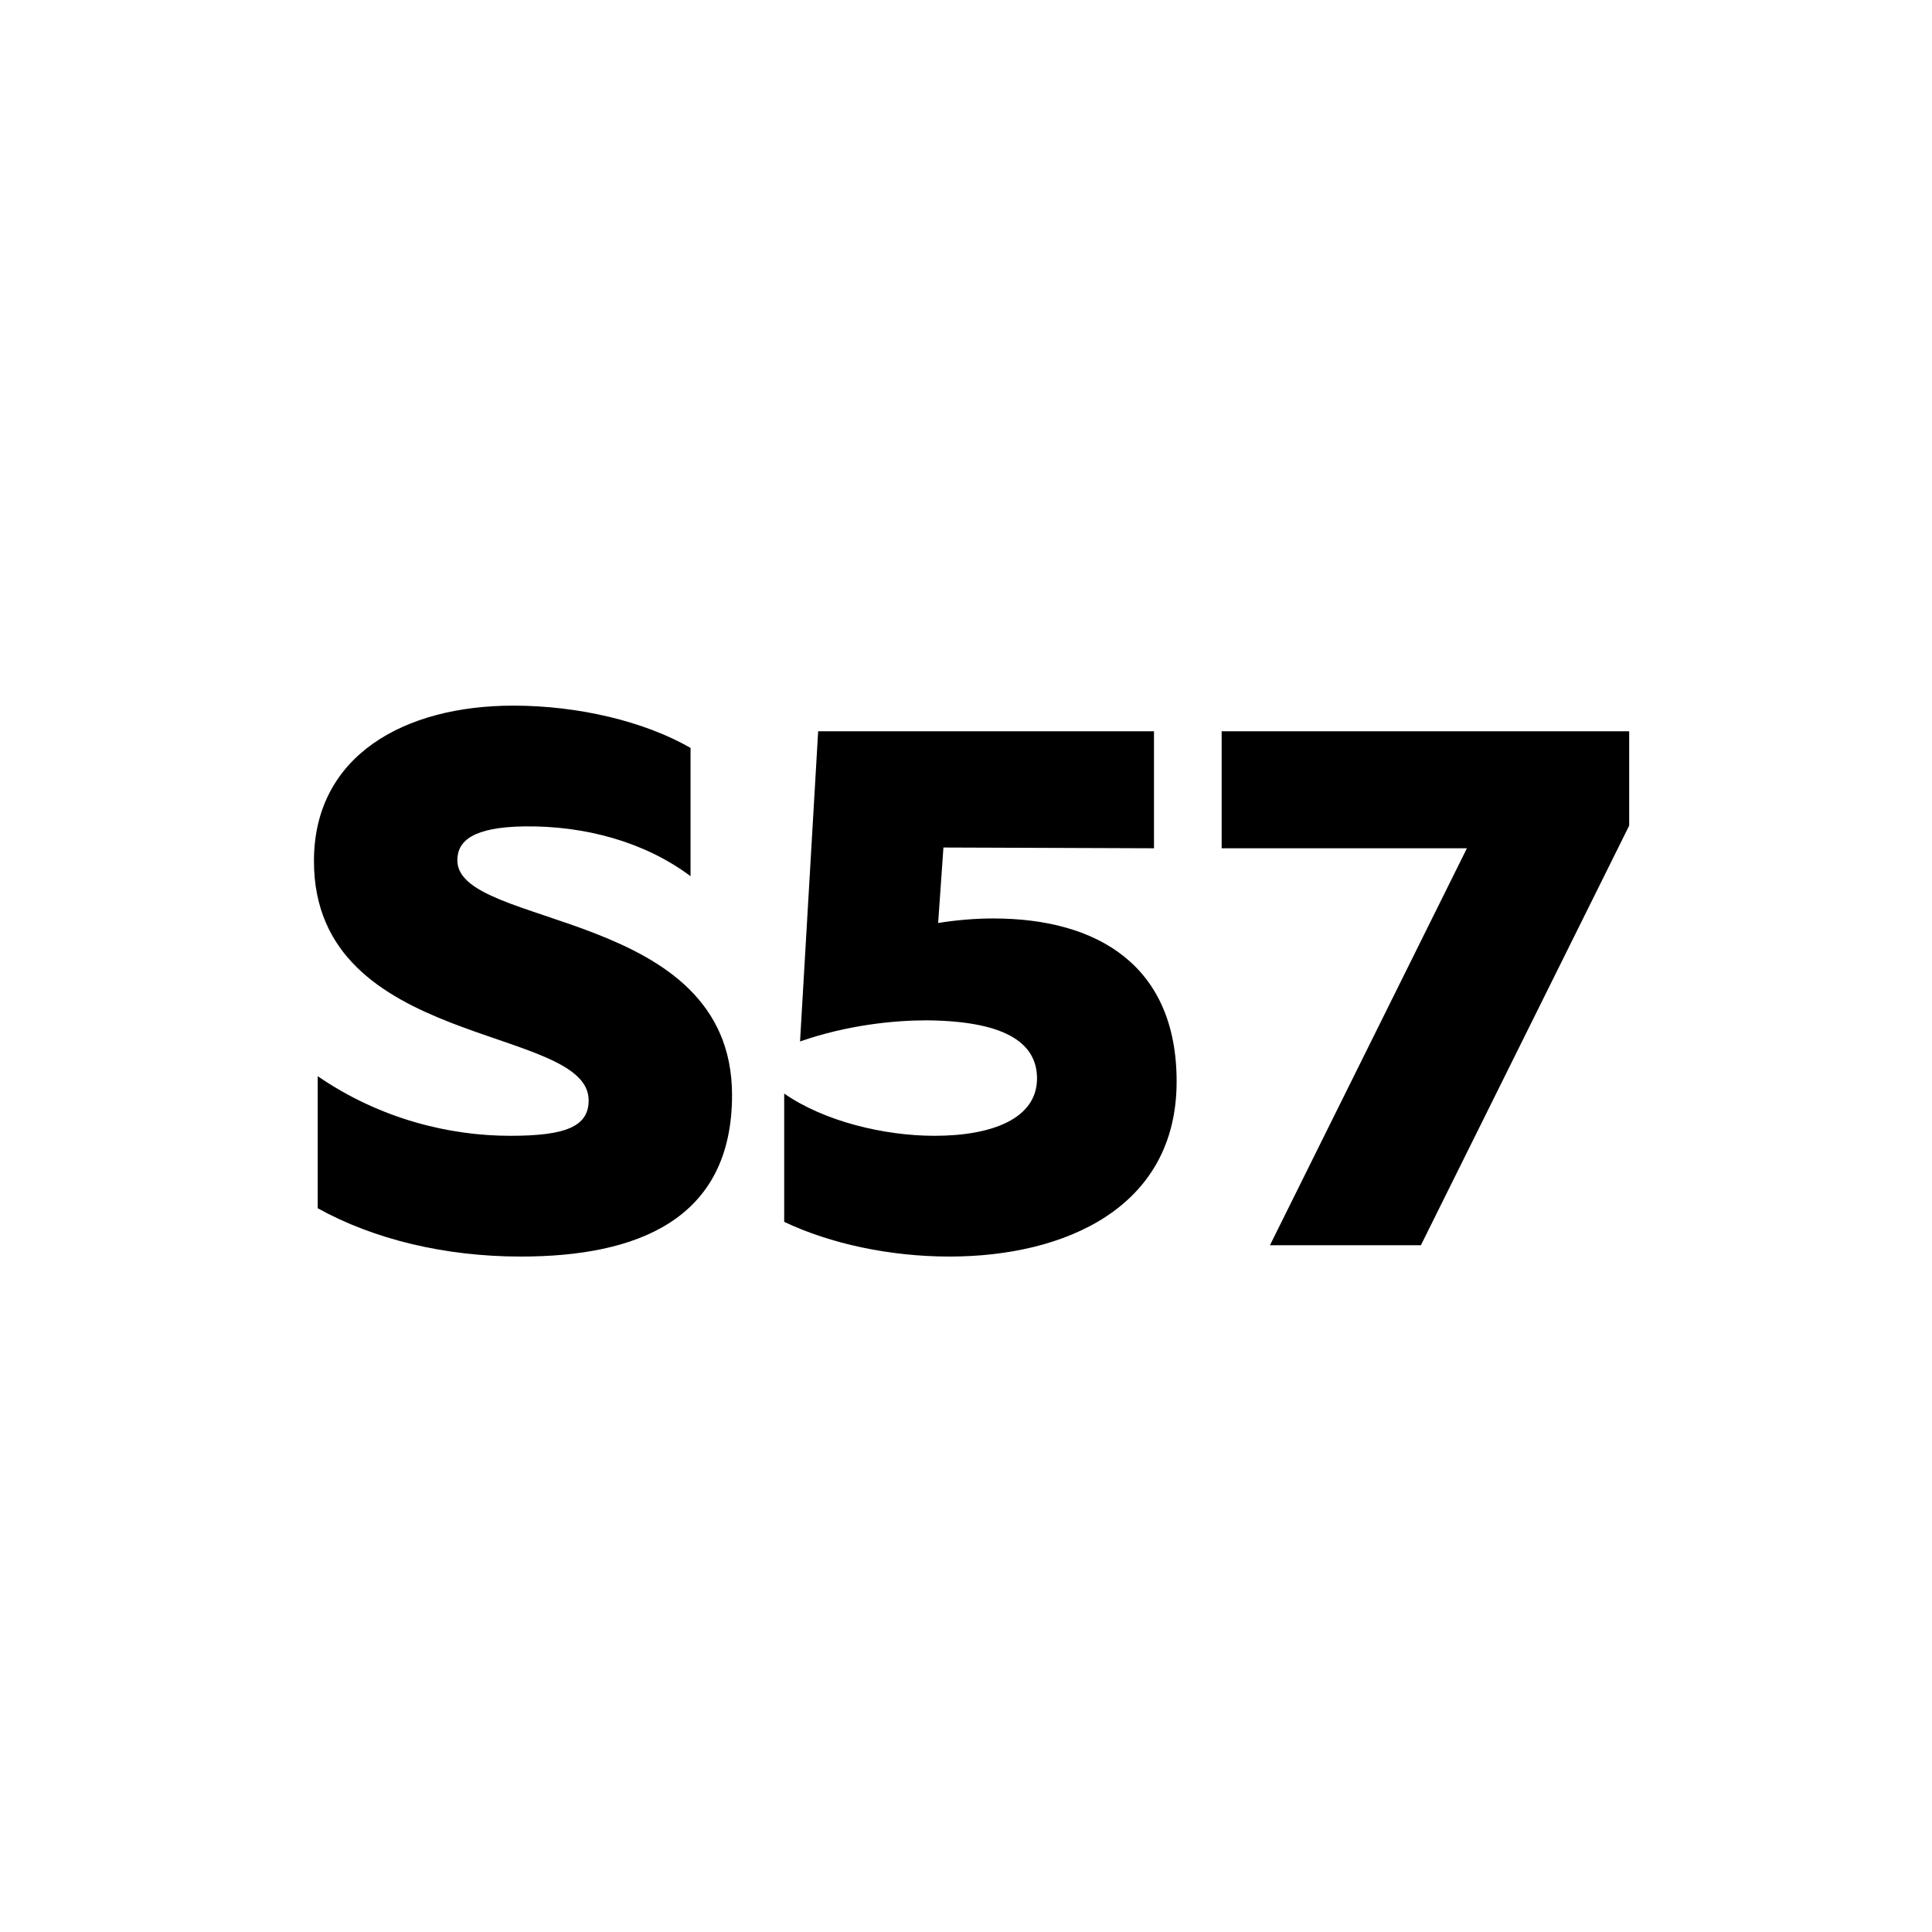 <svg width="512" height="512" viewBox="0 0 512 512" fill="none" xmlns="http://www.w3.org/2000/svg">
<rect width="512" height="512" fill="white"/>
<path d="M83.2 228.2C83.2 278.2 156 271.4 156 291.6C156 298.6 149.8 301 135.2 301C119.2 301 100.8 296.6 84.2 285.2V320.2C99 328.4 117.8 333 138 333C168.6 333 194 323.4 194 290.2C194 240.6 121.2 246.2 121.2 228C121.2 222.8 125.4 219.2 139 219C155.2 218.8 171 223.2 183 232.2V198.2C170.8 191.2 153.4 187 136 187C107.2 187 83.2 200.2 83.2 228.2ZM216.819 193.8L212.019 276C224.619 271.6 237.019 270.4 245.619 270.4C267.819 270.6 274.819 277.2 274.819 285.8C274.819 296.4 263.019 301 247.619 301C234.419 301 218.419 297.2 207.819 289.8V323.8C220.019 329.6 235.819 333 251.619 333C282.019 333 311.819 320.2 311.819 286.6C311.819 256 291.019 243.4 263.219 243.4C258.619 243.4 253.619 243.8 248.619 244.6L250.019 224.6L305.819 224.8V193.8H216.819ZM323.75 193.8V224.8H388.75L336.55 330H376.55L431.75 218.8V193.8H323.75Z" fill="black"/>
</svg>
